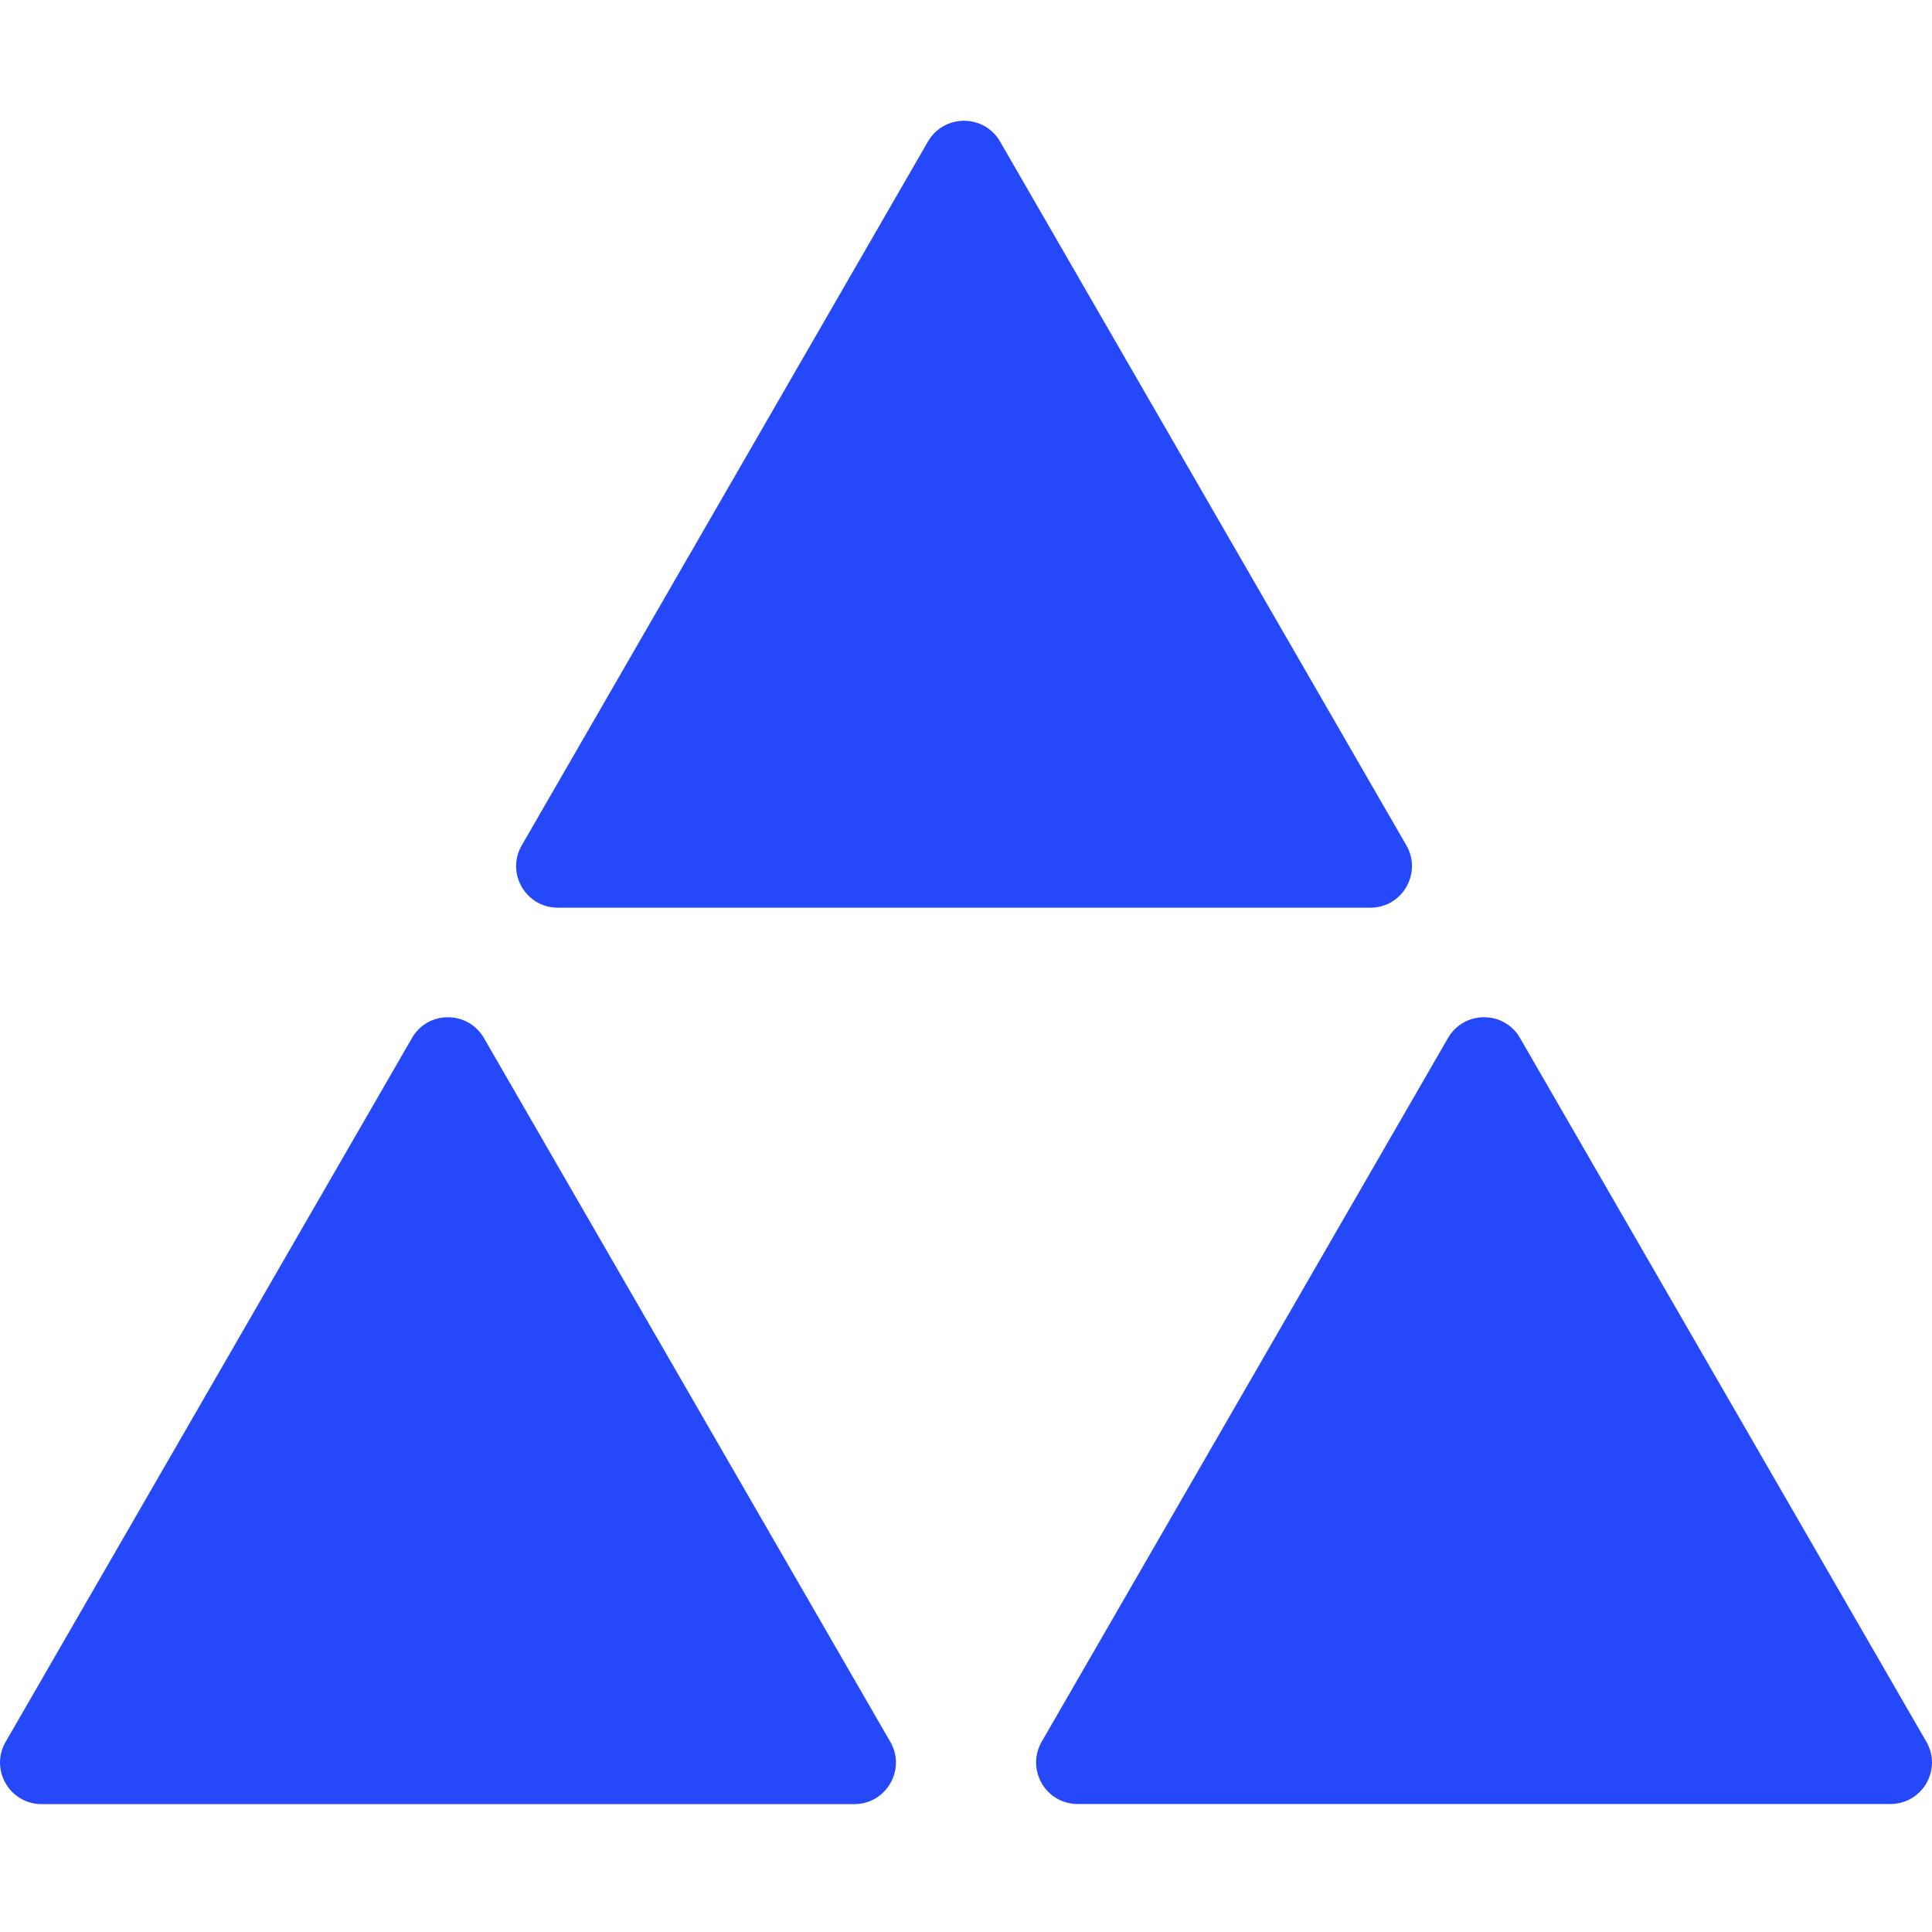 <svg width="16" height="16" viewBox="0 0 16 16" fill="none" xmlns="http://www.w3.org/2000/svg">
<g clip-path="url(#clip0_305_2200)">
<path d="M8.282 1.172L11.647 7.001C11.779 7.23 11.614 7.517 11.349 7.517H4.619C4.354 7.517 4.188 7.23 4.321 7.001L7.685 1.172C7.818 0.943 8.149 0.943 8.282 1.172Z" fill="#2548F8"/>
<path d="M11.992 8.596L8.627 14.424C8.495 14.654 8.66 14.94 8.925 14.94H15.655C15.92 14.94 16.086 14.654 15.953 14.424L12.588 8.596C12.456 8.367 12.125 8.367 11.992 8.596Z" fill="#2548F8"/>
<path d="M3.412 8.596L0.047 14.425C-0.086 14.654 0.08 14.941 0.345 14.941H7.075C7.34 14.941 7.506 14.654 7.373 14.425L4.008 8.597C3.875 8.367 3.544 8.367 3.412 8.596Z" fill="#2548F8"/>
</g>
<defs>
<clipPath id="clip0_305_2200">
<rect width="16" height="16" fill="white"/>
</clipPath>
</defs>
</svg>

